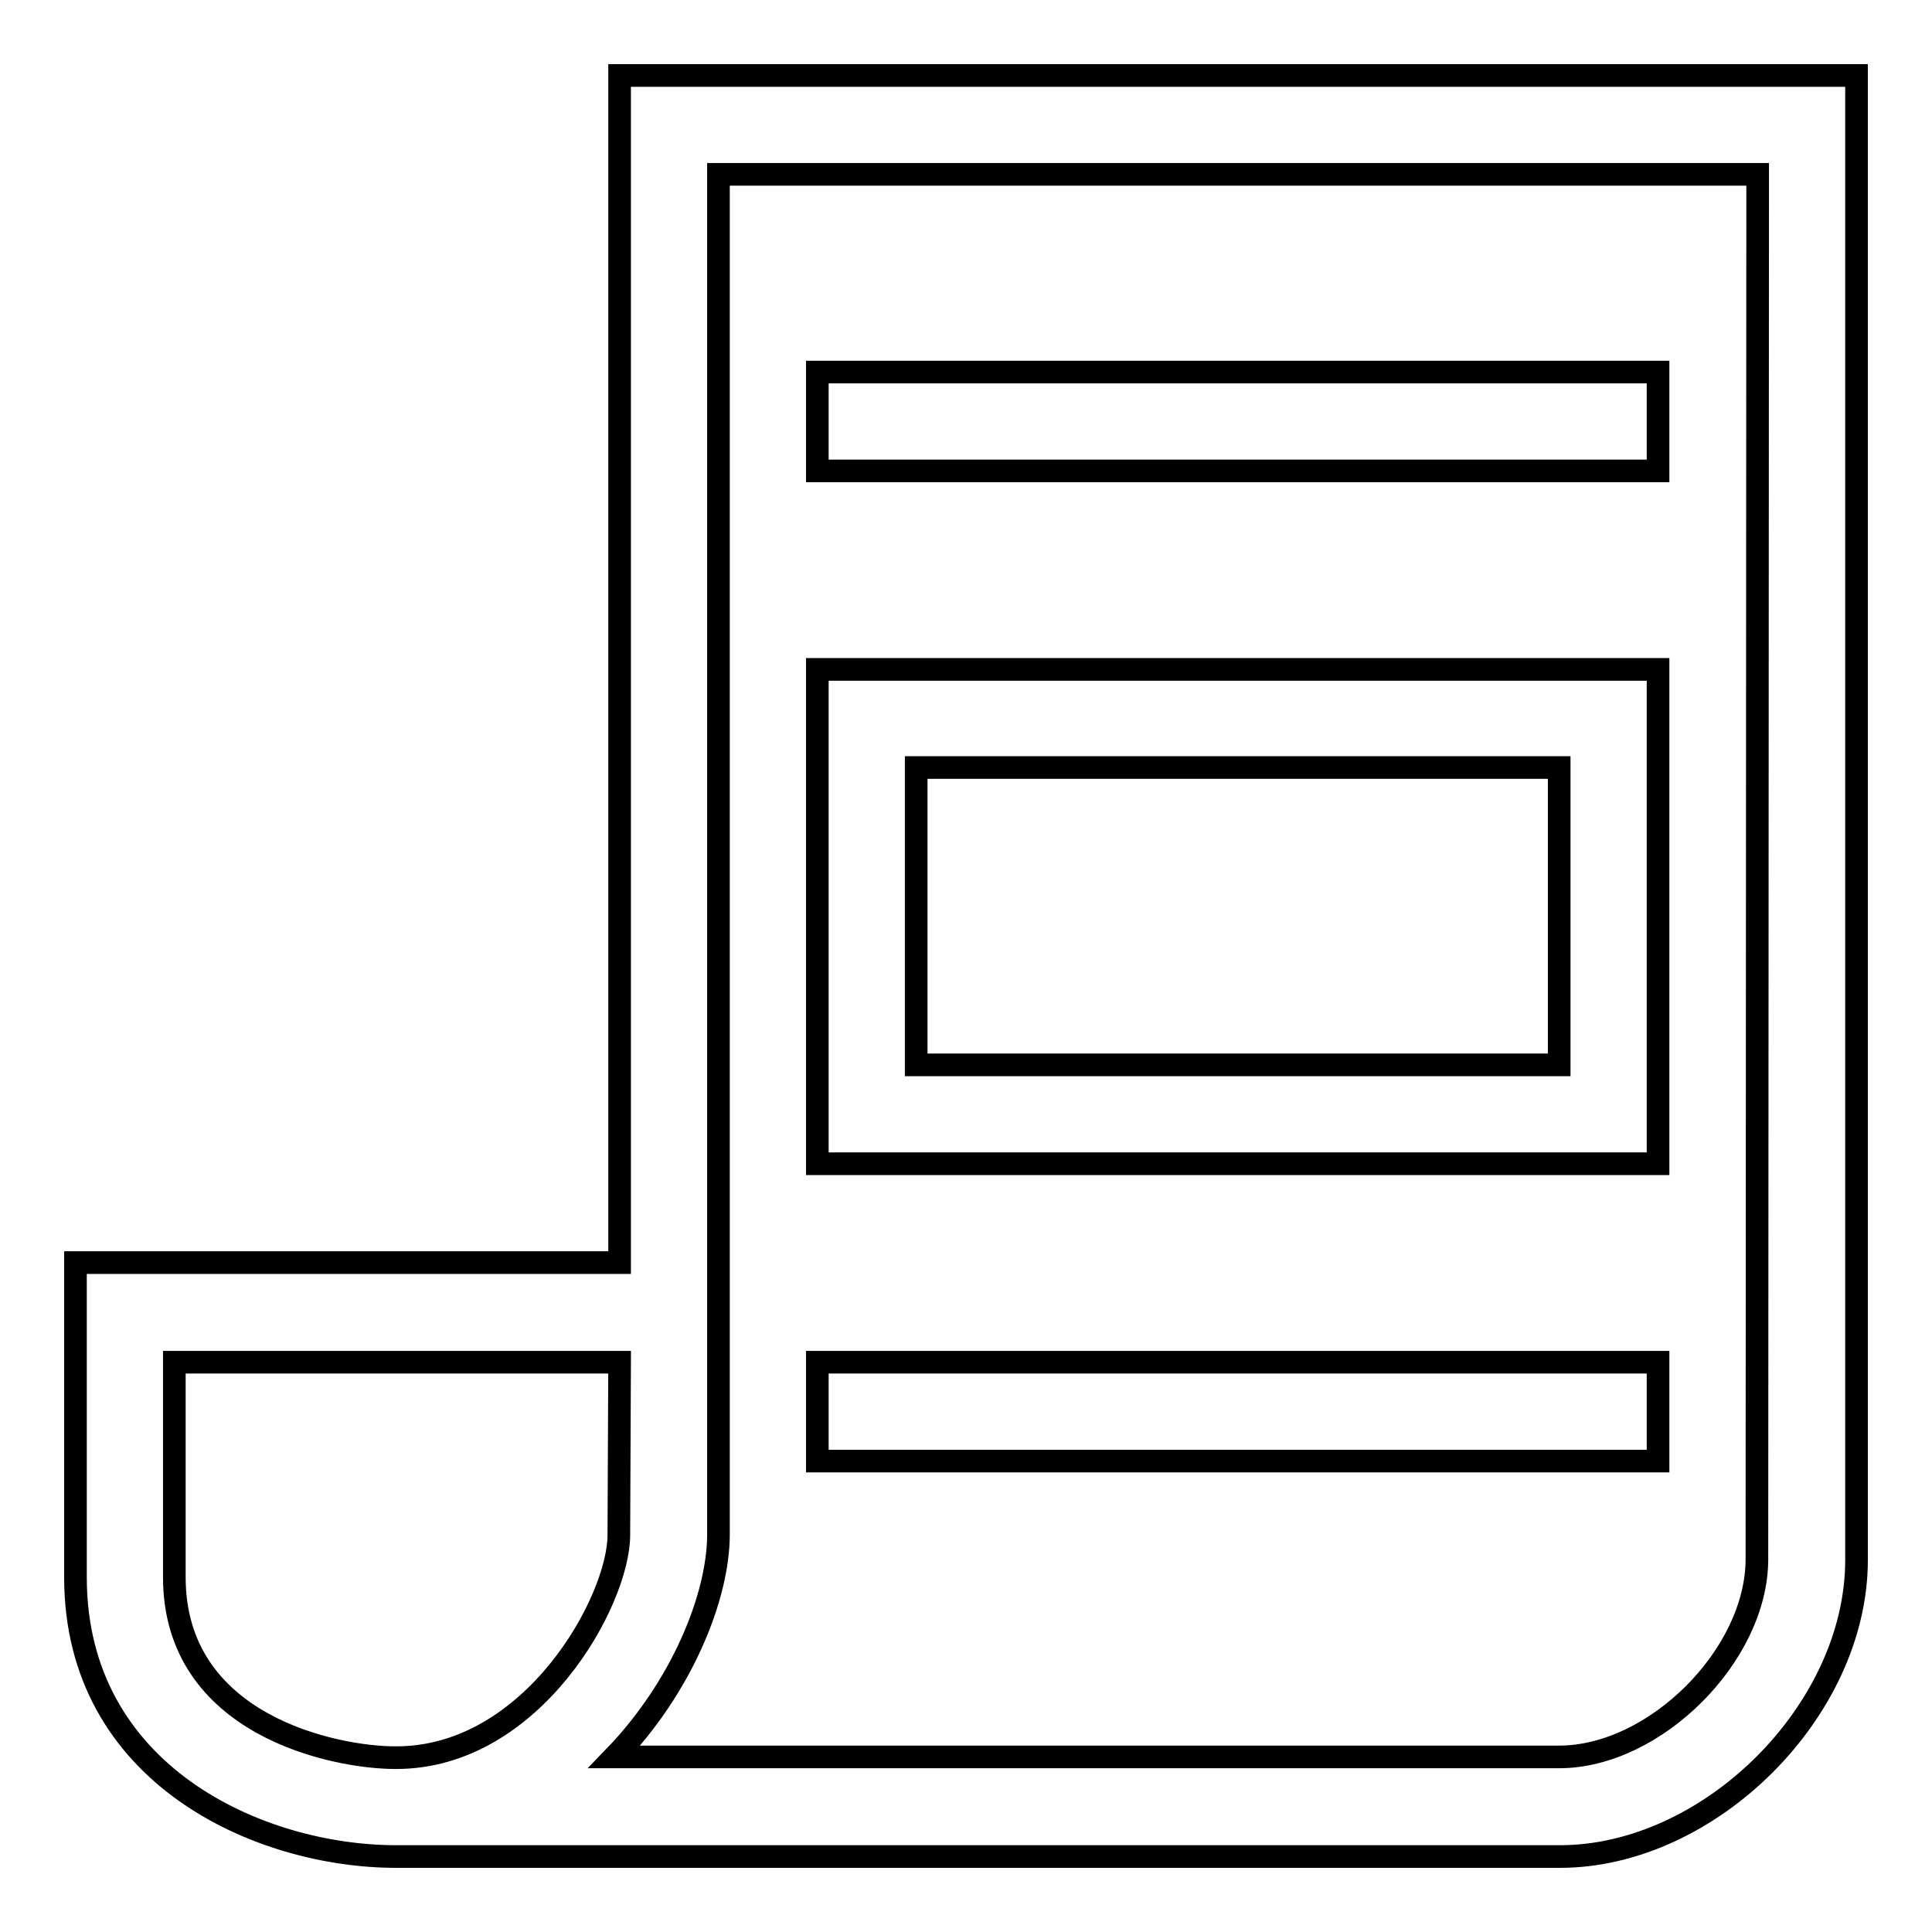 <?xml version="1.0" encoding="utf-8"?>
<!-- Svg Vector Icons : http://www.onlinewebfonts.com/icon -->
<!DOCTYPE svg PUBLIC "-//W3C//DTD SVG 1.1//EN" "http://www.w3.org/Graphics/SVG/1.1/DTD/svg11.dtd">
<svg version="1.1" xmlns="http://www.w3.org/2000/svg" xmlns:xlink="http://www.w3.org/1999/xlink" x="0px" y="0px" viewBox="0 0 256 256" enable-background="new 0 0 256 256" xml:space="preserve">
<g><g><path stroke-width="3" fill-opacity="0" stroke="#000000"  d="M206.7,246H52.5C34.4,246,10,235.2,10,209v-41.7h72.1V10H246v196.7C246,226.7,226.5,246,206.7,246z M82.1,180.5h-59V209c0,19.6,21.2,23.9,29.3,23.9h0.1c18.1,0,29.5-20.8,29.5-29.5L82.1,180.5L82.1,180.5z M232.9,23.1H95.2v144.2v3.7v9.4v22.9c0,8.3-4.9,20.3-13.8,29.5h125.2c12.7,0,26.2-13.5,26.2-26.2L232.9,23.1L232.9,23.1z M108.3,180.5h111.4v13.1H108.3V180.5z M108.3,88.7h111.4v65.5H108.3V88.7z M121.4,141.1h85.2v-39.4h-85.2V141.1z M108.3,49.3h111.4v13.1H108.3V49.3z"/></g></g>
</svg>